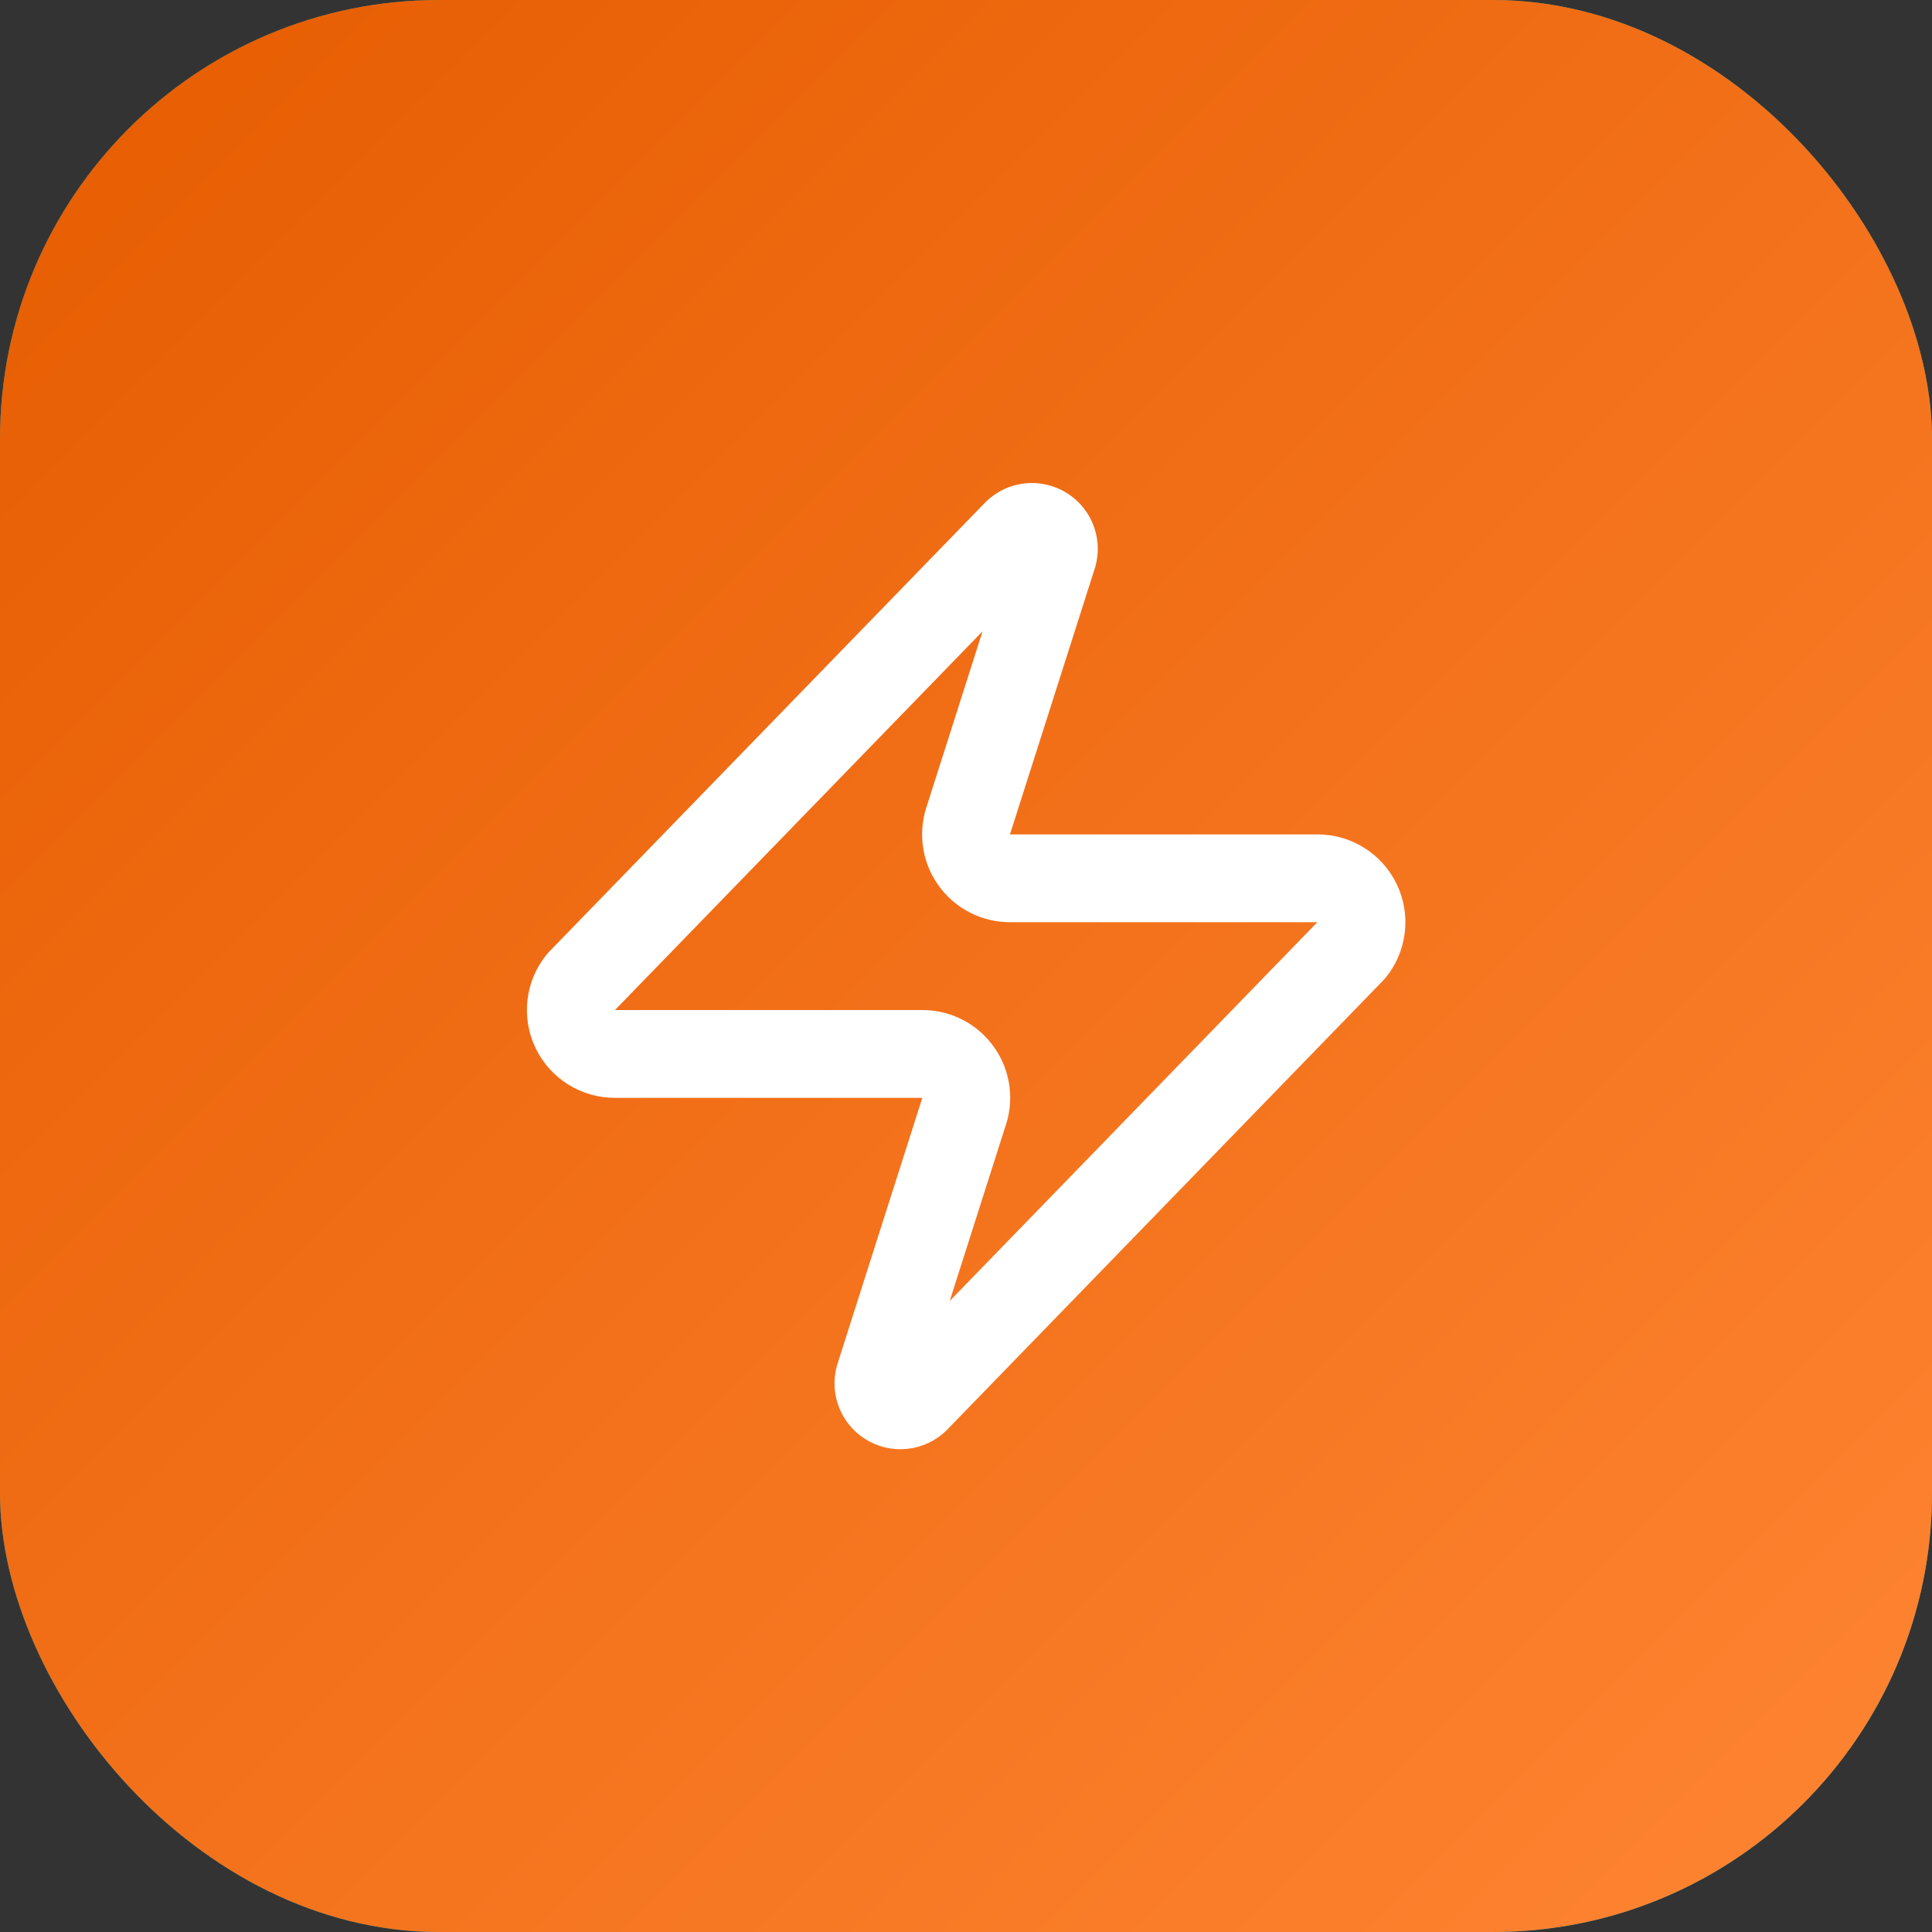 <svg width="44" height="44" viewBox="0 0 44 44" fill="none" xmlns="http://www.w3.org/2000/svg">
<rect x="0" y="0" width="44" height="44" fill="#333333" stroke="none"/>
<rect width="44" height="44" rx="10" fill="url(#paint0_linear_1723_1123)"/>
<rect width="44" height="44" rx="10" fill="url(#paint1_linear_1723_1123)"/>
<path d="M14.003 24.003C13.814 24.003 13.629 23.95 13.468 23.85C13.308 23.749 13.18 23.605 13.098 23.434C13.016 23.264 12.985 23.073 13.007 22.885C13.029 22.697 13.104 22.52 13.223 22.373L23.123 12.173C23.198 12.087 23.299 12.029 23.41 12.008C23.522 11.988 23.637 12.006 23.737 12.059C23.837 12.113 23.916 12.198 23.961 12.303C24.006 12.407 24.014 12.523 23.983 12.633L22.063 18.653C22.007 18.804 21.988 18.967 22.008 19.128C22.028 19.288 22.087 19.441 22.18 19.574C22.272 19.707 22.395 19.815 22.539 19.89C22.682 19.964 22.842 20.003 23.003 20.003H30.003C30.193 20.002 30.378 20.055 30.538 20.156C30.699 20.256 30.827 20.4 30.909 20.571C30.991 20.742 31.022 20.932 31 21.12C30.978 21.308 30.903 21.486 30.783 21.633L20.883 31.833C20.809 31.918 20.708 31.976 20.596 31.997C20.485 32.017 20.37 32 20.27 31.946C20.17 31.893 20.091 31.807 20.046 31.703C20.001 31.598 19.993 31.482 20.023 31.373L21.943 25.353C22 25.201 22.019 25.038 21.999 24.878C21.979 24.717 21.92 24.564 21.827 24.431C21.735 24.298 21.612 24.19 21.468 24.115C21.325 24.041 21.165 24.002 21.003 24.003H14.003Z" stroke="white" stroke-width="2" stroke-linecap="round" stroke-linejoin="round"/>
<defs>
<linearGradient id="paint0_linear_1723_1123" x1="0" y1="0" x2="44" y2="44" gradientUnits="userSpaceOnUse">
<stop stop-color="#32867D"/>
<stop offset="1" stop-color="#33ADA0"/>
</linearGradient>
<linearGradient id="paint1_linear_1723_1123" x1="0" y1="0" x2="44" y2="44" gradientUnits="userSpaceOnUse">
<stop stop-color="#E65C00"/>
<stop offset="1" stop-color="#FF8533"/>
</linearGradient>
</defs>
</svg>
